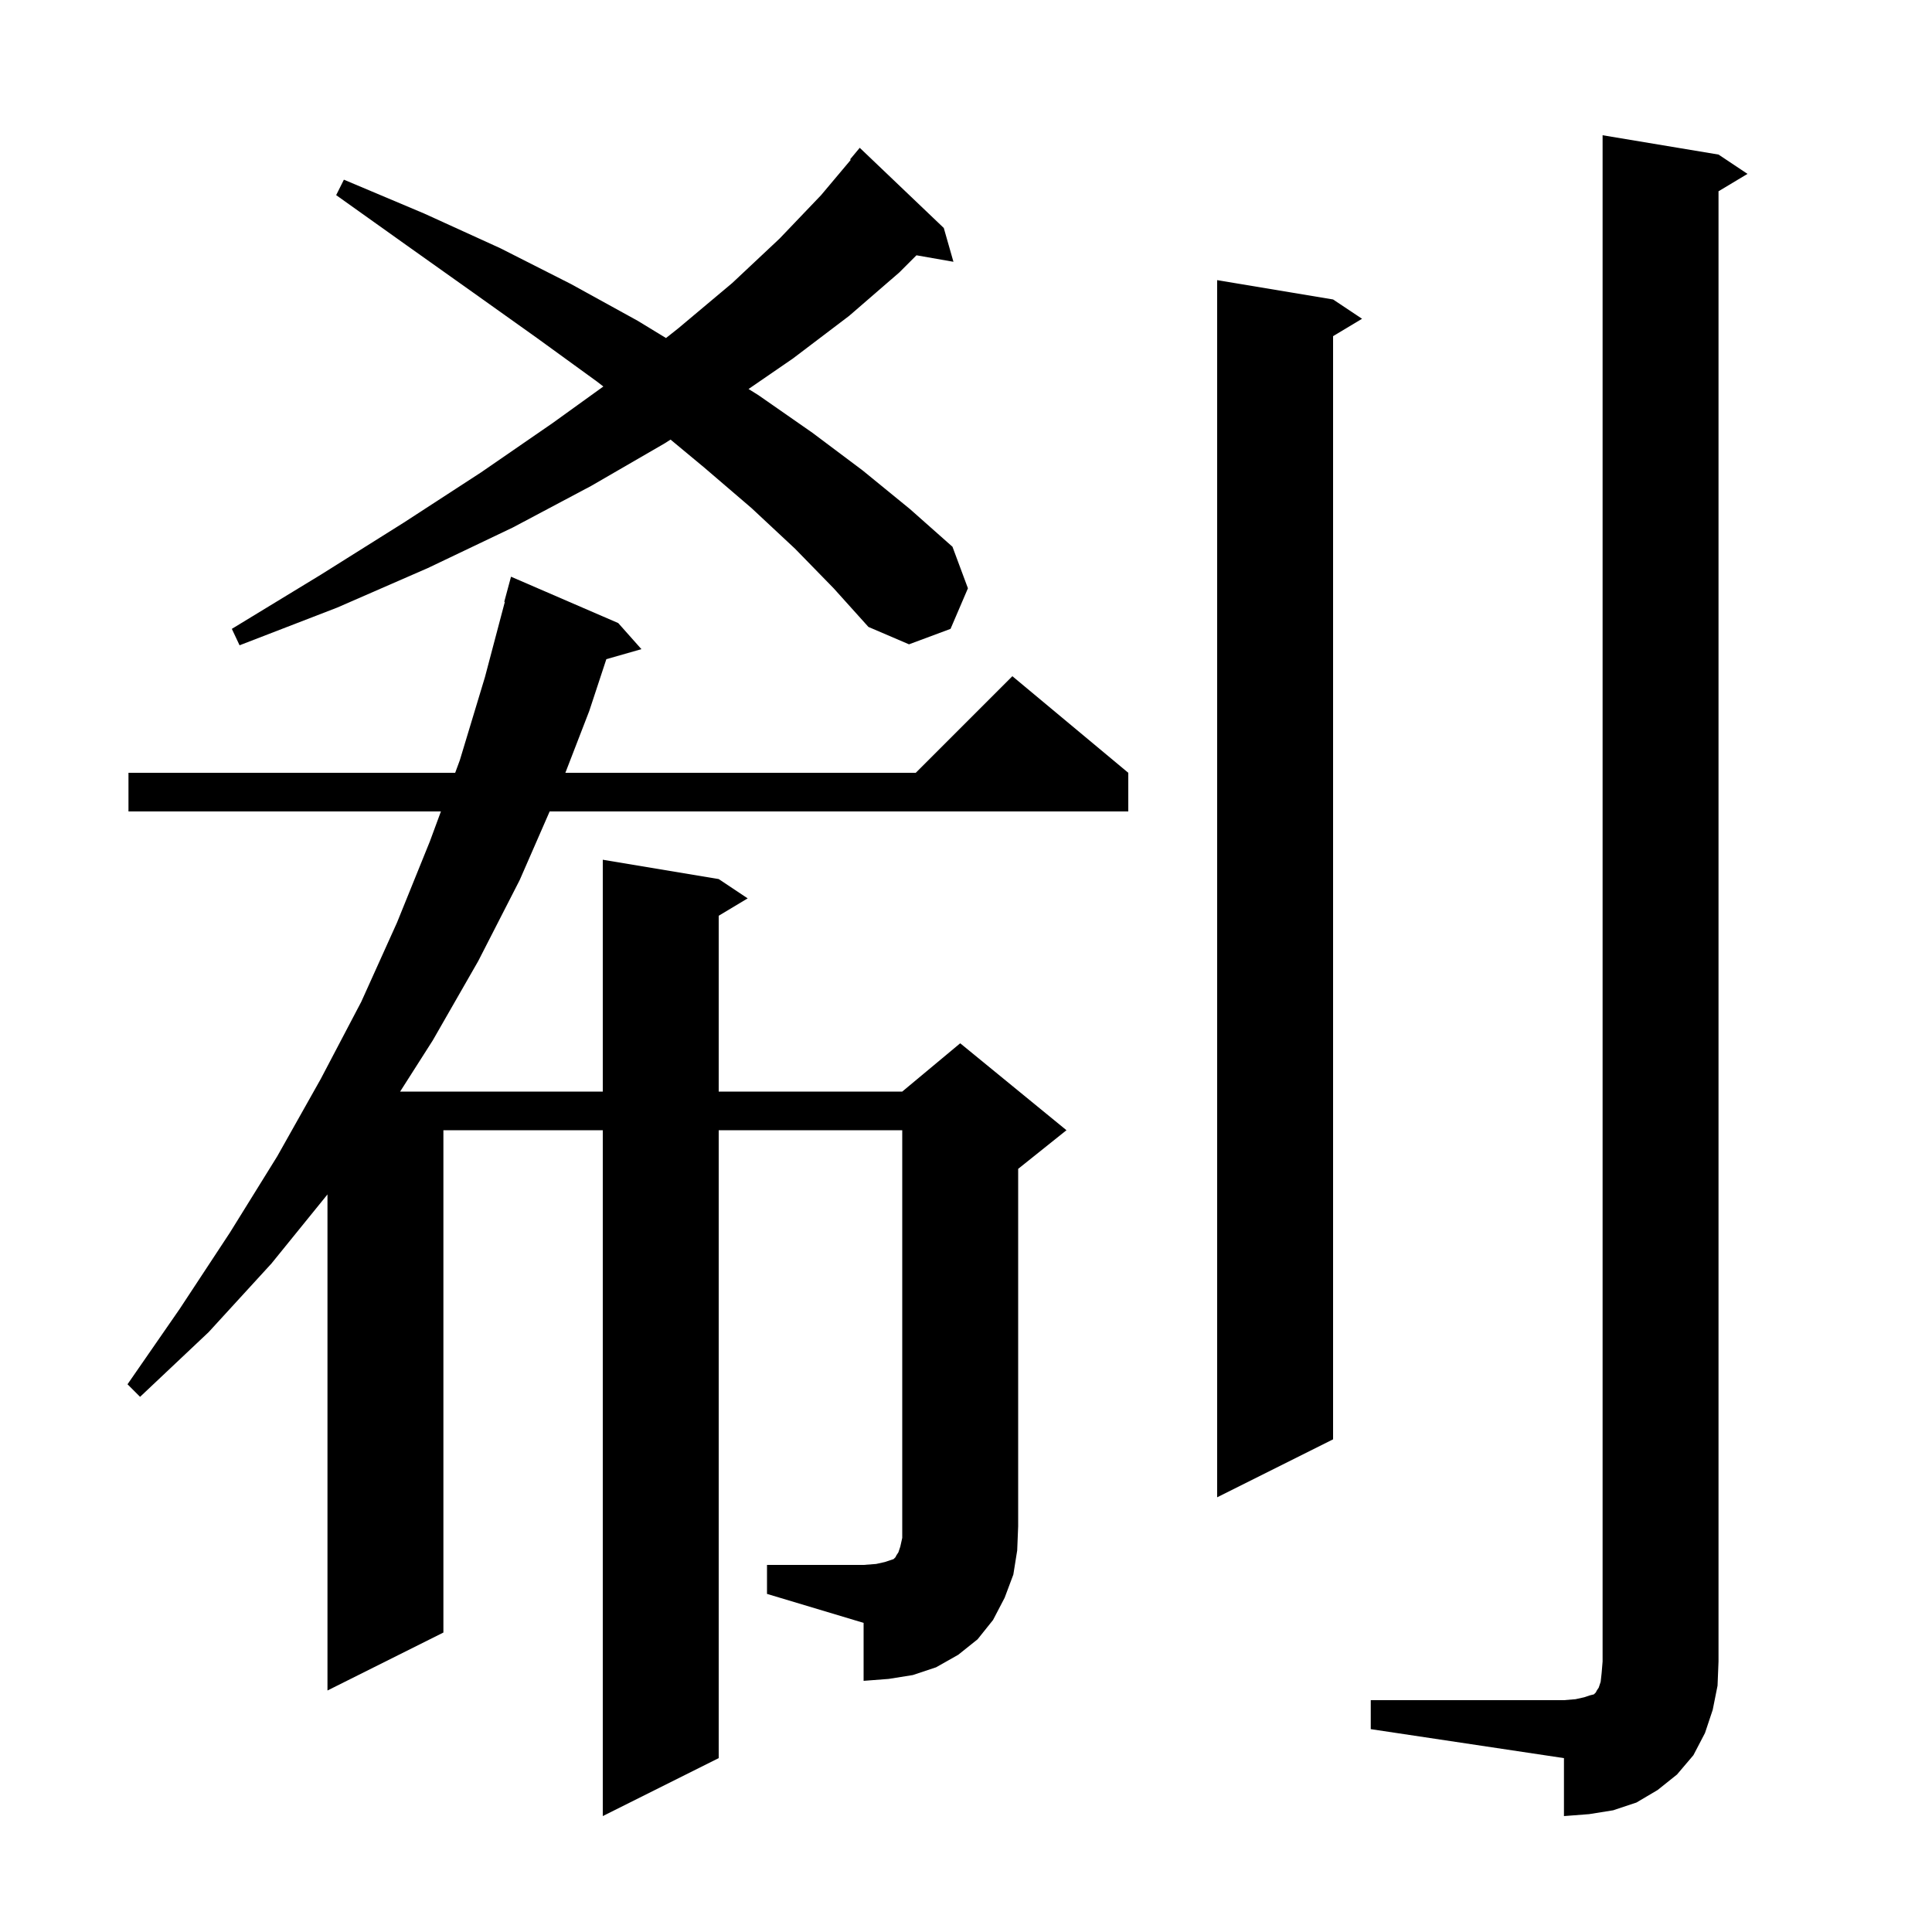 <svg xmlns="http://www.w3.org/2000/svg" xmlns:xlink="http://www.w3.org/1999/xlink" version="1.1" baseProfile="full" viewBox="0 0 200 200" width="200" height="200"><g fill="currentColor"><path d="M 141.9 176.0 L 161.9 176.0 L 163.1 175.9 L 164.0 175.7 L 164.6 175.5 L 165.0 175.4 L 165.2 175.2 L 165.3 175.0 L 165.5 174.7 L 165.7 174.1 L 165.8 173.2 L 165.9 172.0 L 165.9 14.0 L 177.9 16.0 L 180.9 18.0 L 177.9 19.8 L 177.9 172.0 L 177.8 174.5 L 177.3 177.0 L 176.5 179.4 L 175.3 181.7 L 173.6 183.7 L 171.6 185.3 L 169.4 186.6 L 167.0 187.4 L 164.5 187.8 L 161.9 188.0 L 161.9 182.0 L 141.9 179.0 Z M 79.4 162.0 L 89.4 162.0 L 90.7 161.9 L 91.6 161.7 L 92.5 161.4 L 92.7 161.2 L 92.8 161.0 L 93.0 160.7 L 93.2 160.1 L 93.4 159.2 L 93.4 117.0 L 74.4 117.0 L 74.4 182.0 L 62.4 188.0 L 62.4 117.0 L 45.9 117.0 L 45.9 169.0 L 33.9 175.0 L 33.9 123.647 L 28.1 130.8 L 21.6 137.9 L 14.5 144.6 L 13.2 143.3 L 18.6 135.5 L 23.8 127.6 L 28.7 119.7 L 33.2 111.7 L 37.4 103.7 L 41.1 95.5 L 44.5 87.1 L 45.644 84.0 L 13.3 84.0 L 13.3 80.0 L 47.12 80.0 L 47.6 78.7 L 50.2 70.1 L 52.259 62.311 L 52.2 62.3 L 52.9 59.7 L 64.0 64.5 L 66.4 67.2 L 62.768 68.238 L 61.0 73.6 L 58.527 80.0 L 94.8 80.0 L 104.8 70.0 L 116.8 80.0 L 116.8 84.0 L 56.901 84.0 L 53.8 91.1 L 49.5 99.5 L 44.8 107.7 L 41.421 113.0 L 62.4 113.0 L 62.4 89.0 L 74.4 91.0 L 77.4 93.0 L 74.4 94.8 L 74.4 113.0 L 93.4 113.0 L 99.4 108.0 L 110.4 117.0 L 105.4 121.0 L 105.4 158.0 L 105.3 160.5 L 104.9 163.0 L 104.0 165.4 L 102.8 167.7 L 101.2 169.7 L 99.2 171.3 L 96.9 172.6 L 94.5 173.4 L 92.0 173.8 L 89.4 174.0 L 89.4 168.0 L 79.4 165.0 Z M 138.0 31.0 L 141.0 33.0 L 138.0 34.8 L 138.0 149.0 L 126.0 155.0 L 126.0 29.0 Z M 82.3 56.8 L 77.8 52.6 L 72.9 48.4 L 69.416 45.507 L 68.8 45.9 L 61.2 50.3 L 53.1 54.6 L 44.3 58.8 L 34.9 62.9 L 24.8 66.8 L 24.0 65.1 L 33.2 59.5 L 41.8 54.1 L 49.8 48.9 L 57.2 43.8 L 62.458 40.011 L 61.8 39.5 L 55.6 35.0 L 49.0 30.3 L 42.1 25.4 L 34.8 20.2 L 35.6 18.6 L 43.9 22.1 L 51.8 25.7 L 59.1 29.4 L 66.0 33.2 L 68.943 34.993 L 70.2 34.0 L 75.8 29.3 L 80.7 24.7 L 85.0 20.2 L 88.069 16.55 L 88.0 16.5 L 89.0 15.3 L 97.7 23.6 L 98.7 27.1 L 94.872 26.428 L 93.1 28.2 L 87.9 32.7 L 82.1 37.1 L 77.489 40.27 L 78.5 40.9 L 84.1 44.8 L 89.3 48.7 L 94.2 52.7 L 98.6 56.6 L 100.2 60.9 L 98.4 65.1 L 94.1 66.7 L 89.9 64.9 L 86.3 60.9 Z "/></g></svg>